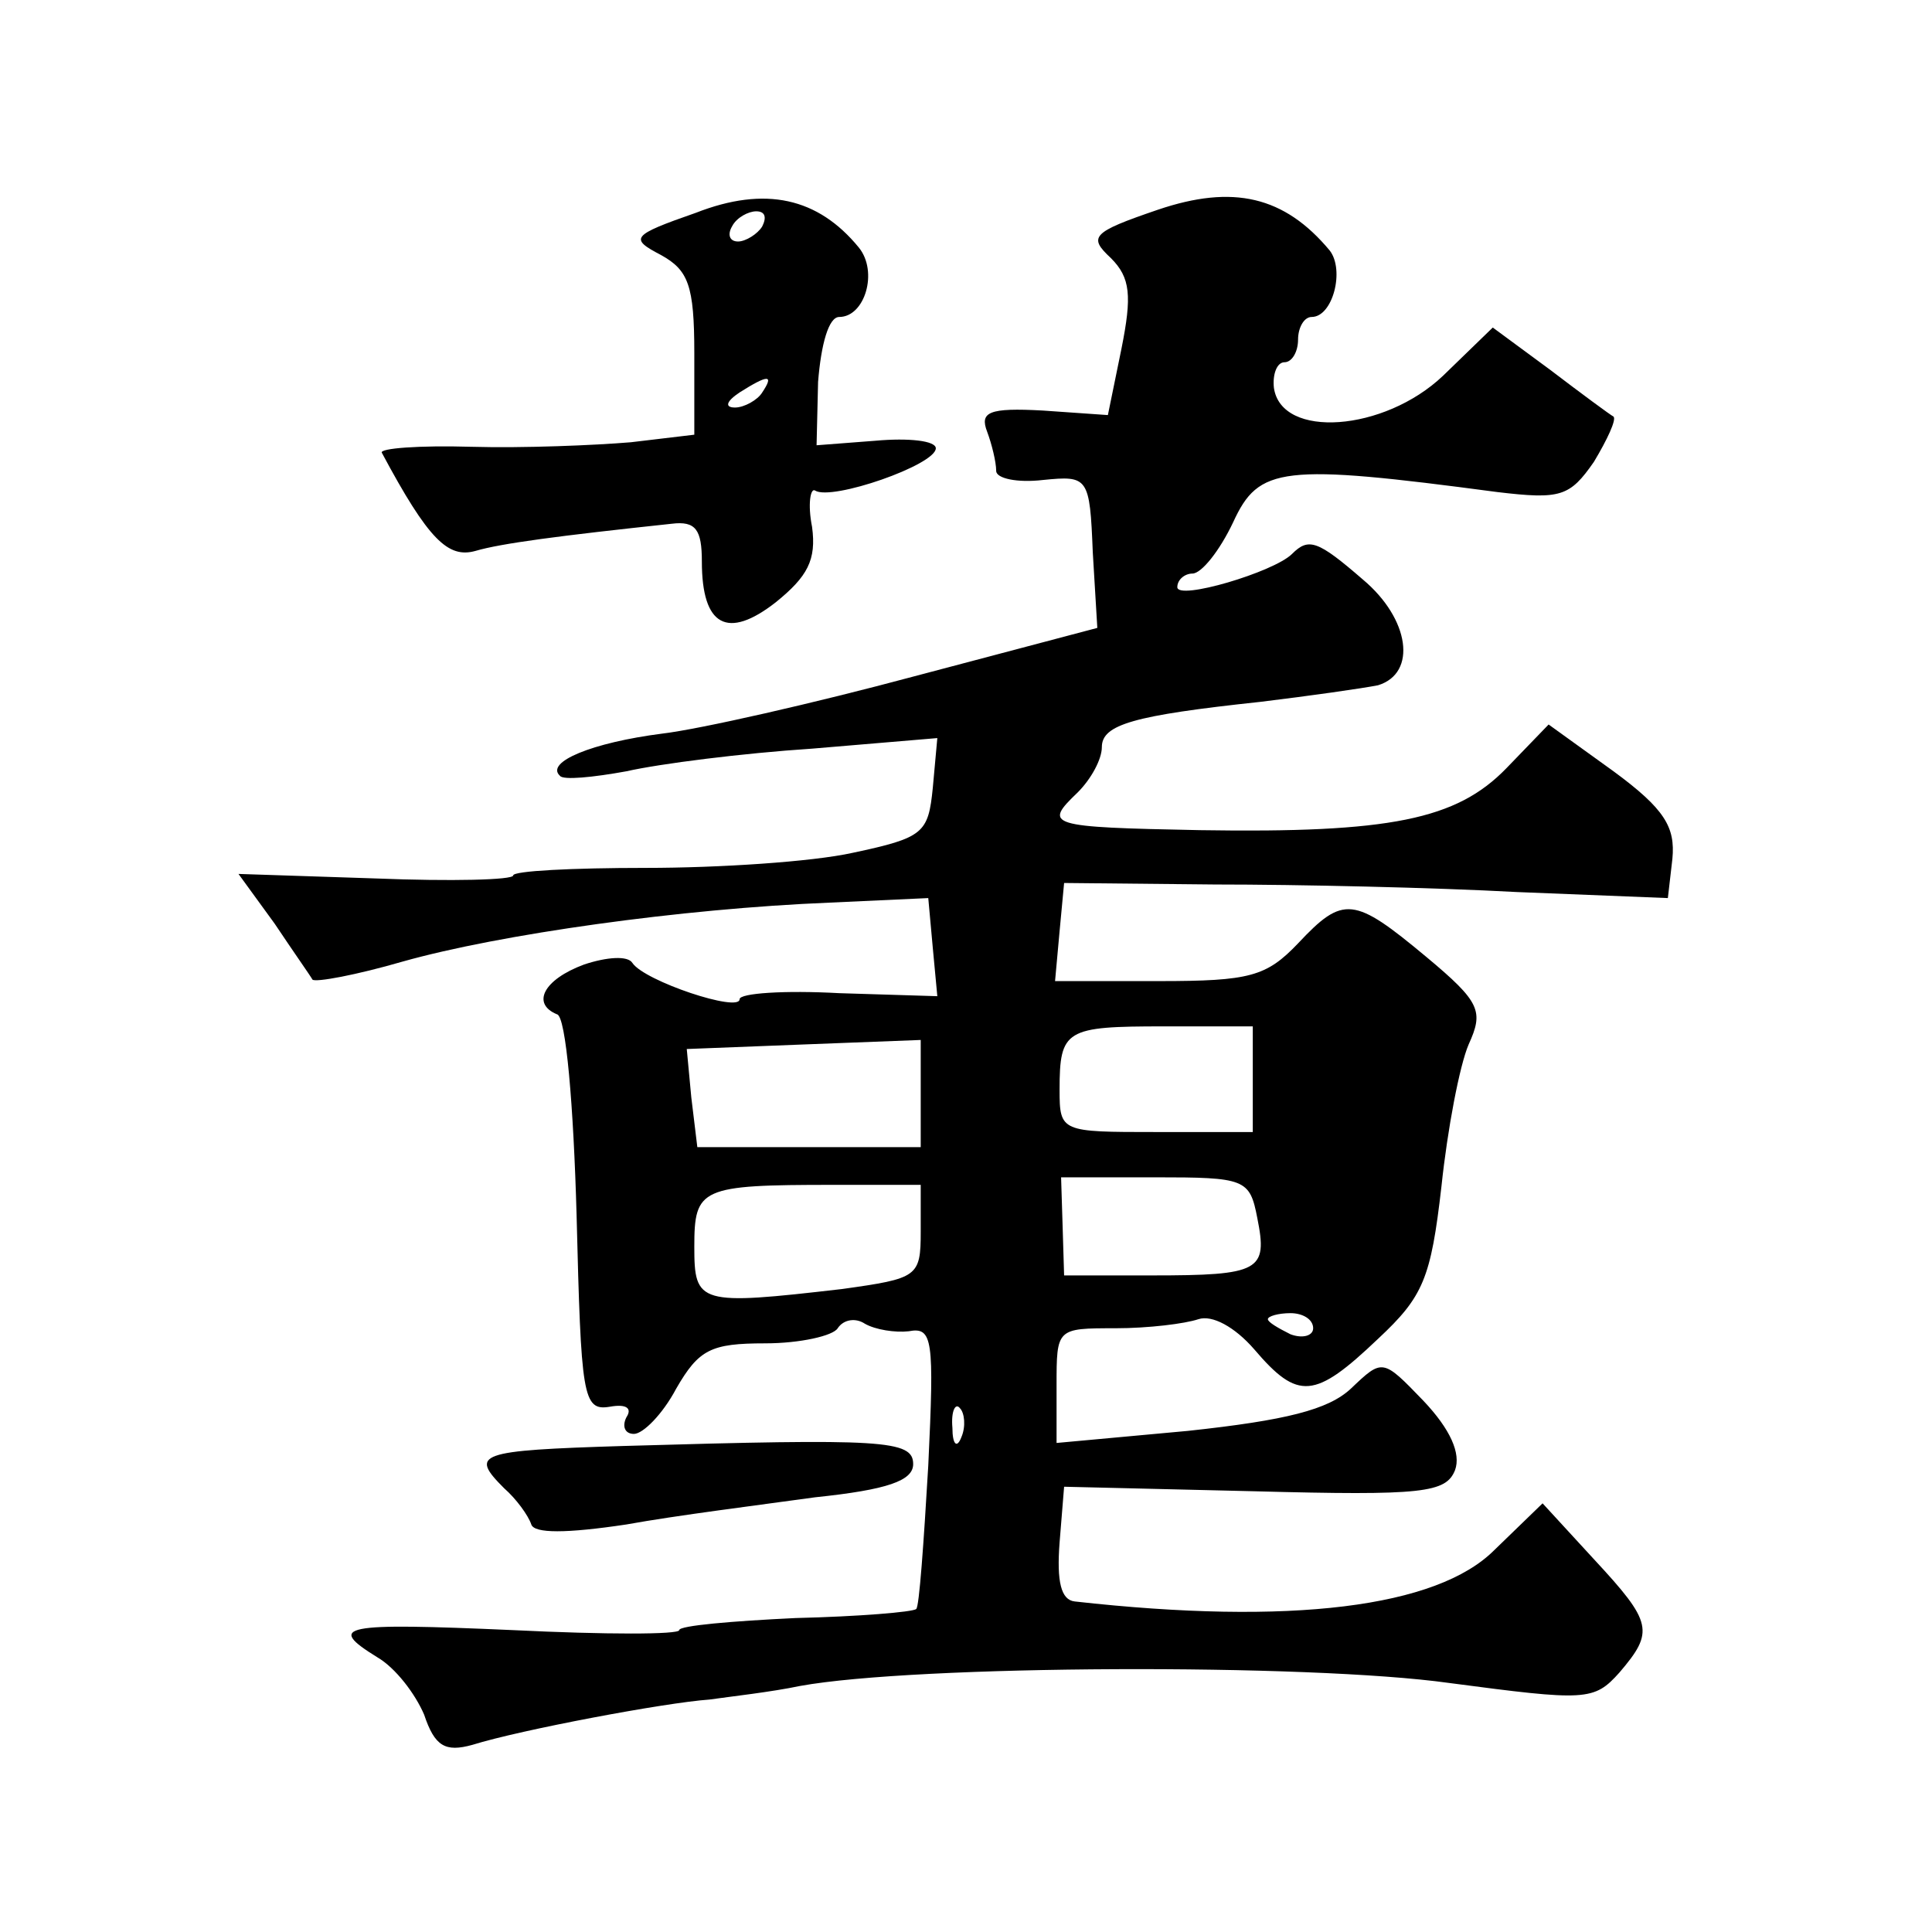 <?xml version="1.0" standalone="no"?>
<!DOCTYPE svg PUBLIC "-//W3C//DTD SVG 20010904//EN"
 "http://www.w3.org/TR/2001/REC-SVG-20010904/DTD/svg10.dtd">
<svg version="1.0" xmlns="http://www.w3.org/2000/svg"
 width="128pt" height="128pt" viewBox="0 0 128 128"
 preserveAspectRatio="xMidYMid meet">
<g transform="translate(0,128) scale(0.1,-0.1)"
fill="#0" stroke="none">
<path d="M461 1139 c-43 -15 -44 -17 -23 -28 18 -10 22 -20 22 -65 l0 -54 -42 -5
c-24 -2 -71 -4 -106 -3 -34 1 -61 -1 -59 -4 31 -58 44 -70 62 -65 17 5 55 10 130
18 16 2 20 -4 20 -25 0 -43 17 -52 49 -27 21 17 27 28 24 50 -3 15 -1 26 2 24 11
-7 80 17 80 28 0 5 -18 7 -40 5 l-39 -3 1 42 c2 25 7 43 14 43 17 0 26 30 13 46
-27 33 -62 41 -108 23z m44 -9 c-3 -5 -11 -10 -16 -10 -6 0 -7 5 -4 10 3 6 11 10
16 10 6 0 7 -4 4 -10z m0 -110 c-3 -5 -12 -10 -18 -10 -7 0 -6 4 3 10 19 12 23
12 15 0z M767 1141 c-44 -15 -46 -18 -31 -32 13 -13 14 -25 7 -60 l-9 -44 -43 3
c-36 2 -42 -1 -37 -14 3 -8 6 -20 6 -26 0 -5 14 -8 31 -6 30 3 31 2 33 -48 l3 -50
-121 -32 c-67 -18 -142 -35 -167 -38 -47 -6 -78 -19 -68 -28 2 -3 22 -1 44 3 22
5 77 12 123 15 l83 7 -3 -33 c-3 -30 -6 -33 -53 -43 -27 -6 -89 -10 -137 -10 -49
0 -88 -2 -88 -5 0 -3 -41 -4 -91 -2 l-91 3 24 -33 c12 -18 24 -35 25 -37 2 -2 29
3 60 12 64 18 184 35 283 39 l65 3 3 -33 3 -32 -65 2 c-36 2 -66 0 -66 -4 0 -9
-63 12 -71 24 -3 5 -17 4 -32 -1 -27 -10 -35 -26 -18 -33 6 -1 11 -61 13 -133 3
-120 4 -130 22 -127 11 2 15 -1 11 -7 -3 -6 -1 -11 5 -11 6 0 19 13 28 30 15 26
23 30 59 30 23 0 45 5 48 10 4 6 12 7 18 3 7 -4 20 -6 29 -5 16 3 17 -5 13 -89
-3 -51 -6 -94 -8 -95 -2 -2 -38 -5 -80 -6 -42 -2 -77 -5 -77 -8 0 -3 -49 -3 -110
0 -114 5 -124 3 -90 -18 12 -7 25 -24 31 -38 7 -21 14 -25 32 -20 32 10 128 28
157 30 14 2 41 5 60 9 77 14 337 15 430 2 91 -12 96 -12 113 7 23 27 22 33 -17
75 l-34 37 -32 -31 c-38 -38 -135 -50 -278 -34 -9 1 -12 13 -10 39 l3 37 126 -3
c112 -3 127 -1 133 14 4 11 -3 27 -21 46 -27 28 -27 28 -48 8 -15 -14 -43 -21 -108
-28 l-87 -8 0 38 c0 38 0 38 39 38 22 0 46 3 55 6 9 3 24 -5 37 -20 29 -34 40 -33
82 7 30 28 35 40 42 101 4 38 12 80 18 94 10 22 8 28 -28 58 -48 40 -55 41 -85
9 -21 -22 -32 -25 -92 -25 l-69 0 3 33 3 32 100 -1 c55 0 145 -2 200 -5 l100 -4
3 26 c2 21 -5 33 -39 58 l-43 31 -28 -29 c-33 -34 -77 -43 -203 -41 -101 2 -104
3 -81 25 9 9 16 22 16 30 0 15 21 21 105 30 33 4 68 9 78 11 26 8 21 44 -10 70
-30 26 -36 28 -47 17 -12 -12 -76 -31 -76 -22 0 5 5 9 10 9 6 0 18 15 27 34 17
37 32 39 175 20 42 -5 48 -3 64 20 9 15 15 28 13 30 -2 1 -21 15 -42 31 l-38 28
-33 -32 c-39 -37 -107 -42 -112 -8 -1 9 2 17 7 17 5 0 9 7 9 15 0 8 4 15 9 15 14
0 22 31 12 44 -30 36 -64 44 -114 27z m63 -576 l0 -35 -64 0 c-63 0 -64 0 -64 28
0 40 4 42 69 42 l59 0 0 -35z m-220 -10 l0 -35 -74 0 -74 0 -4 33 -3 32 77 3 78
3 0 -36z m0 -91 c0 -30 -2 -31 -52 -38 -95 -11 -98 -10 -98 28 0 39 4 41 92 41
l58 0 0 -31z m223 9 c7 -35 2 -38 -70 -38 l-58 0 -1 33 -1 32 62 0 c60 0 63 -1
68 -27z m37 -73 c0 -5 -7 -7 -15 -4 -8 4 -15 8 -15 10 0 2 7 4 15 4 8 0 15 -4 15
-10z m-233 -72 c-3 -8 -6 -5 -6 6 -1 11 2 17 5 13 3 -3 4 -12 1 -19z M413 322 c-97
-3 -102 -5 -79 -28 8 -7 16 -18 18 -24 2 -6 23 -6 63 0 33 6 89 13 125 18 48 5
65 11 65 22 0 16 -20 17 -192 12z"/>
</g>
</svg>
